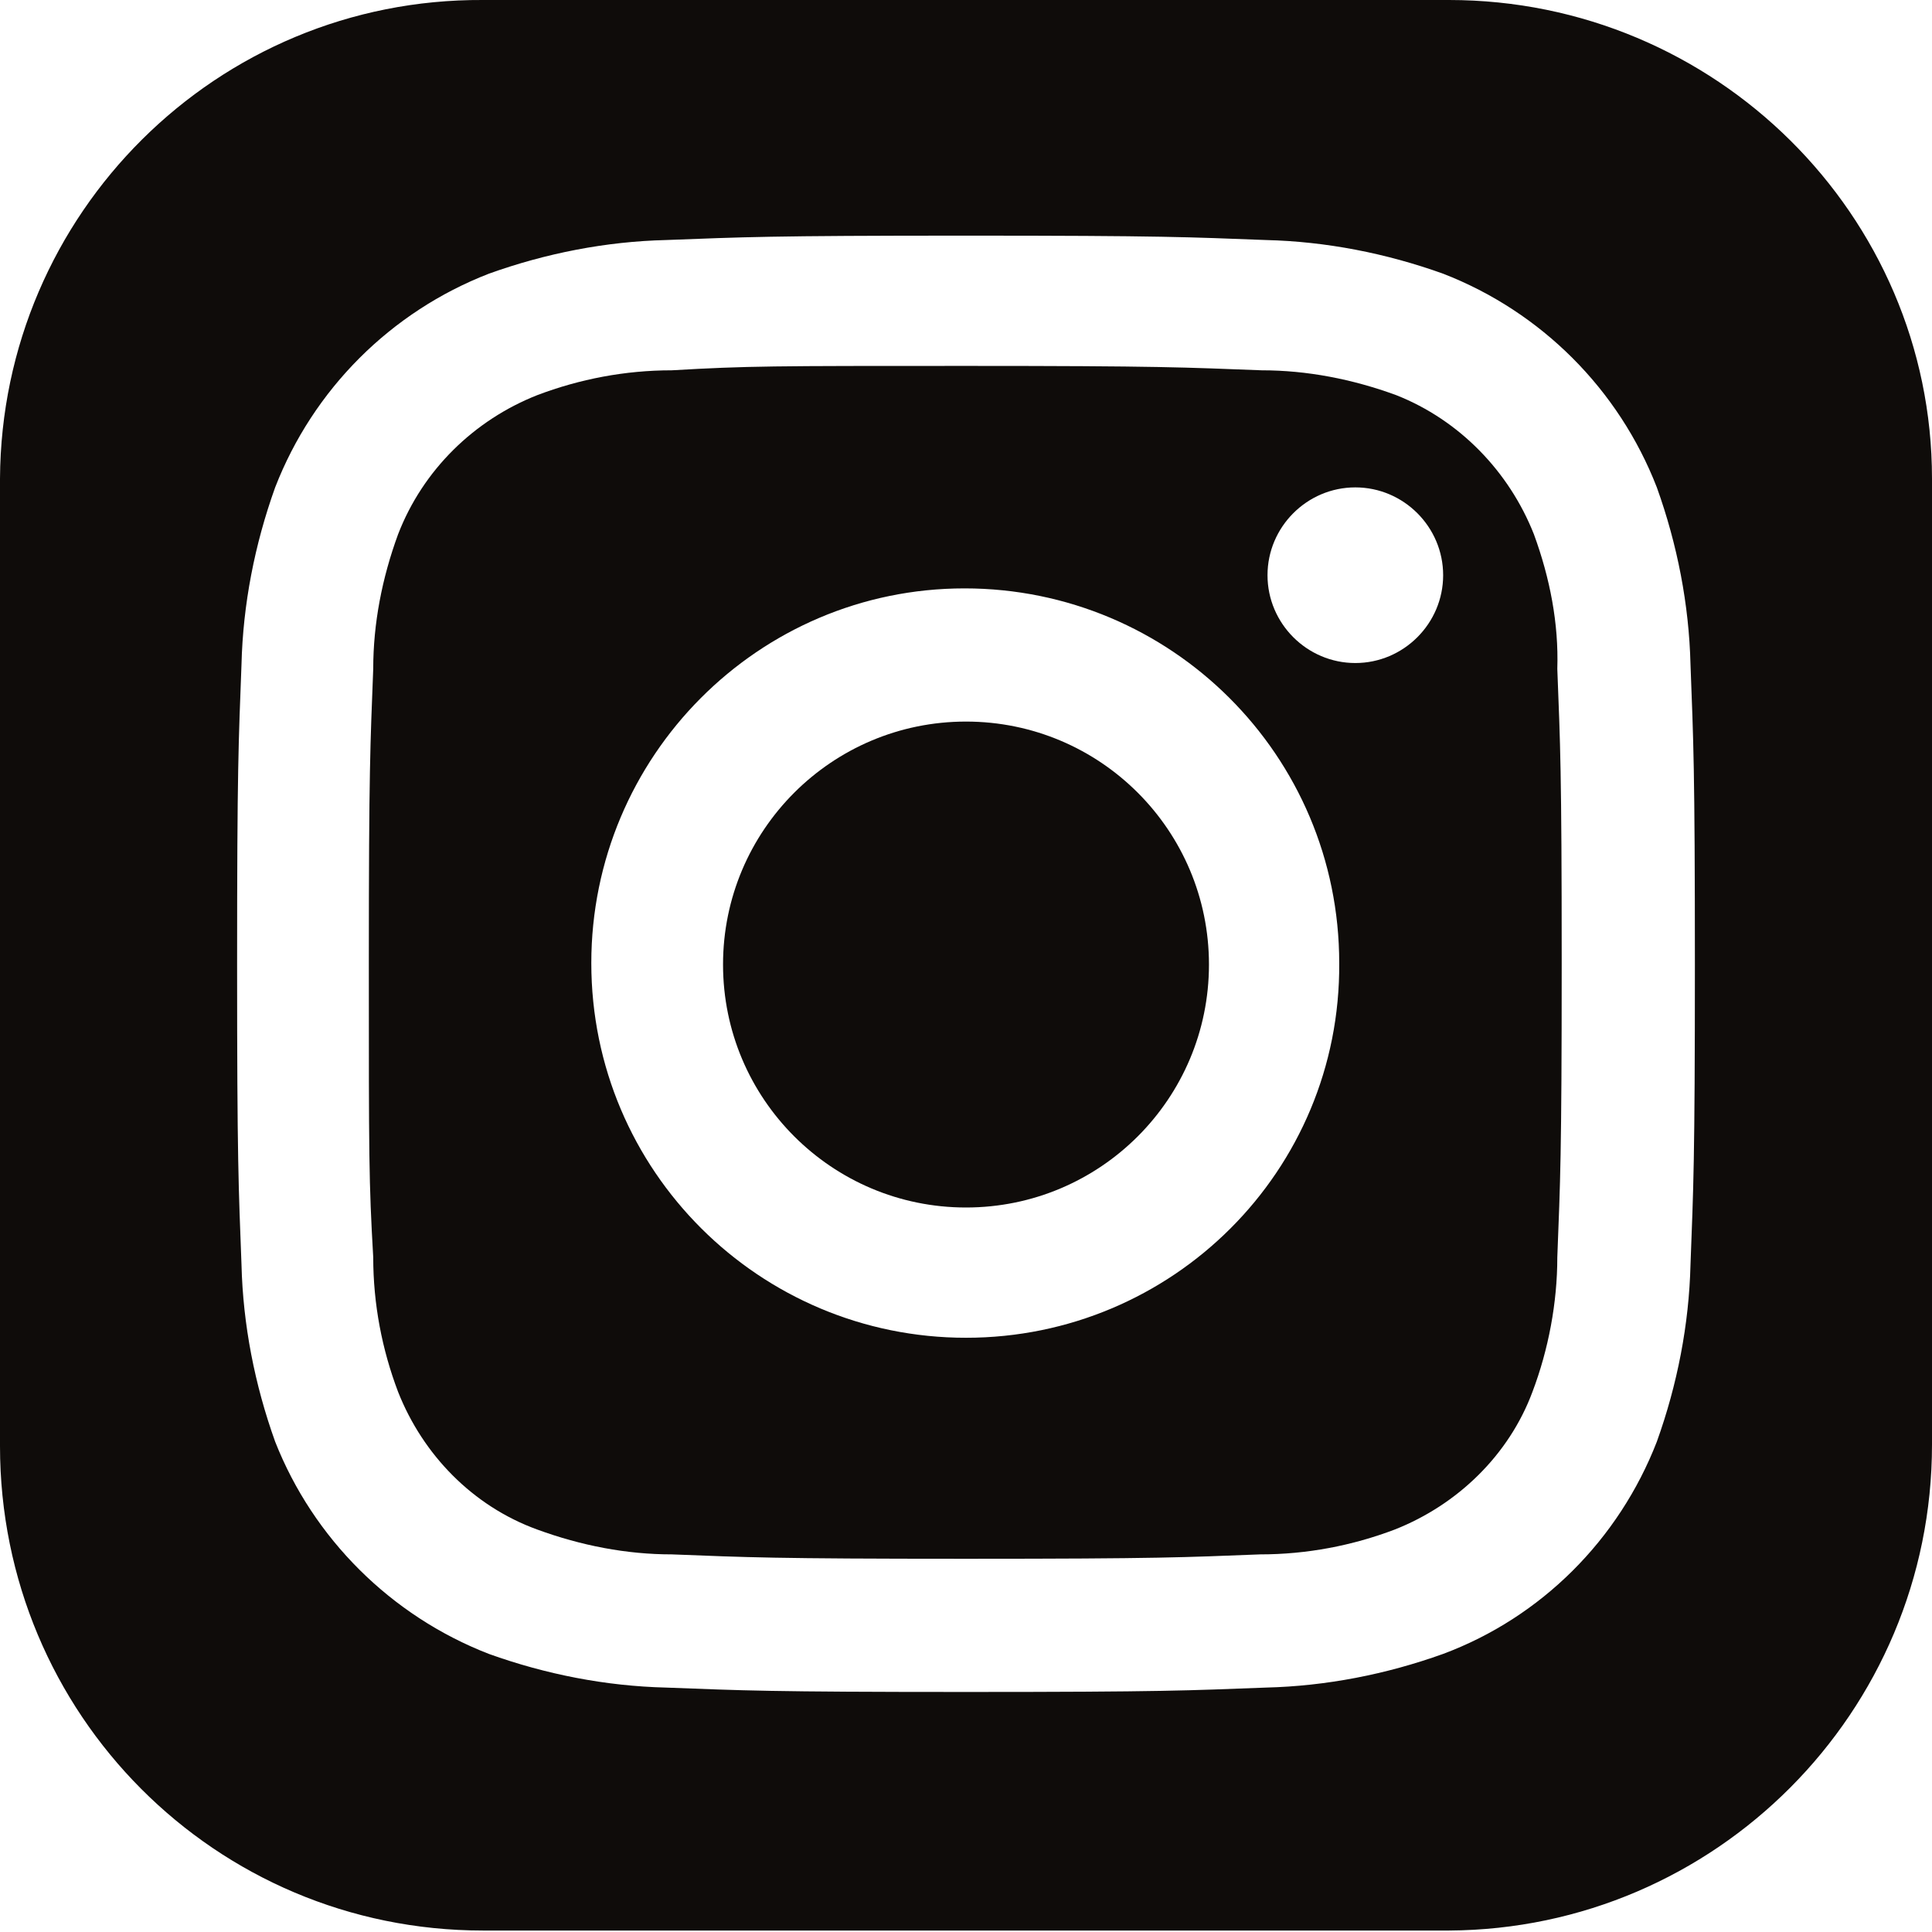 <?xml version="1.0" encoding="utf-8"?>
<!-- Generator: Adobe Illustrator 26.5.3, SVG Export Plug-In . SVG Version: 6.00 Build 0)  -->
<svg version="1.1" id="Layer_1" xmlns="http://www.w3.org/2000/svg" xmlns:xlink="http://www.w3.org/1999/xlink" x="0px" y="0px"
	 viewBox="0 0 132 132" style="enable-background:new 0 0 132 132;" xml:space="preserve">
<style type="text/css">
	.st0{fill:#0F0C0A;}
</style>
<g id="Layer_2_1_">
	<g id="Layer_1-2">
		<circle class="st0" cx="66" cy="65.9" r="16.6"/>
		<path class="st0" d="M104.8,36.5c-1.7-4.3-5.1-7.8-9.4-9.5c-3-1.1-6.1-1.7-9.2-1.7C80.9,25.1,79.3,25,66,25s-14.9,0-20.1,0.3
			c-3.2,0-6.3,0.6-9.2,1.7c-4.3,1.7-7.8,5.1-9.5,9.5c-1.1,3-1.7,6.1-1.7,9.2c-0.2,5.2-0.3,6.8-0.3,20.1s0,14.9,0.3,20.1
			c0,3.2,0.6,6.3,1.7,9.2c1.7,4.3,5.1,7.8,9.5,9.4c3,1.1,6.1,1.7,9.2,1.7c5.2,0.2,6.8,0.3,20.1,0.3s14.9-0.1,20.1-0.3
			c3.2,0,6.3-0.6,9.2-1.7c4.3-1.7,7.8-5.1,9.4-9.4c1.1-2.9,1.7-6.1,1.7-9.2c0.2-5.2,0.3-6.8,0.3-20.1s-0.1-14.9-0.3-20.1
			C106.5,42.6,105.9,39.5,104.8,36.5z M66,91.4c-14.1,0-25.6-11.4-25.6-25.6c0-14.1,11.4-25.6,25.5-25.6s25.6,11.4,25.6,25.6l0,0
			C91.6,80,80.1,91.4,66,91.4z M92.6,45.3c-3.3,0-6-2.7-6-6s2.7-6,6-6s6,2.7,6,6S95.9,45.3,92.6,45.3z"/>
		<path class="st0" d="M99,0H33C14.8-0.1,0.1,14.6,0,32.7v0.1v66c0,18.3,14.7,33.1,33,33.1h66c18.2-0.1,33-14.9,33-33.2v-66
			C132,14.7,117.2,0,99,0L99,0z M115.5,86.4c-0.1,4.1-0.9,8.2-2.3,12.1c-2.6,6.7-7.9,12-14.6,14.5c-3.9,1.4-8,2.2-12.1,2.3
			c-5.3,0.2-7,0.3-20.5,0.3s-15.2-0.1-20.5-0.3c-4.1-0.1-8.2-0.9-12.1-2.3c-6.7-2.6-12-7.9-14.6-14.5c-1.4-3.9-2.2-8-2.3-12.1
			c-0.2-5.3-0.3-7-0.3-20.5s0.1-15.2,0.3-20.5c0.1-4.1,0.9-8.2,2.3-12.1c2.6-6.7,7.9-12,14.6-14.6c3.9-1.4,8-2.2,12.1-2.3
			c5.3-0.2,7-0.3,20.5-0.3s15.2,0.1,20.5,0.3c4.1,0.1,8.2,0.9,12.1,2.3c6.7,2.6,12,7.9,14.6,14.6c1.4,3.9,2.2,8,2.3,12.1
			c0.2,5.3,0.3,7,0.3,20.5S115.7,81.1,115.5,86.4L115.5,86.4z"/>
	</g>
</g>
</svg>
